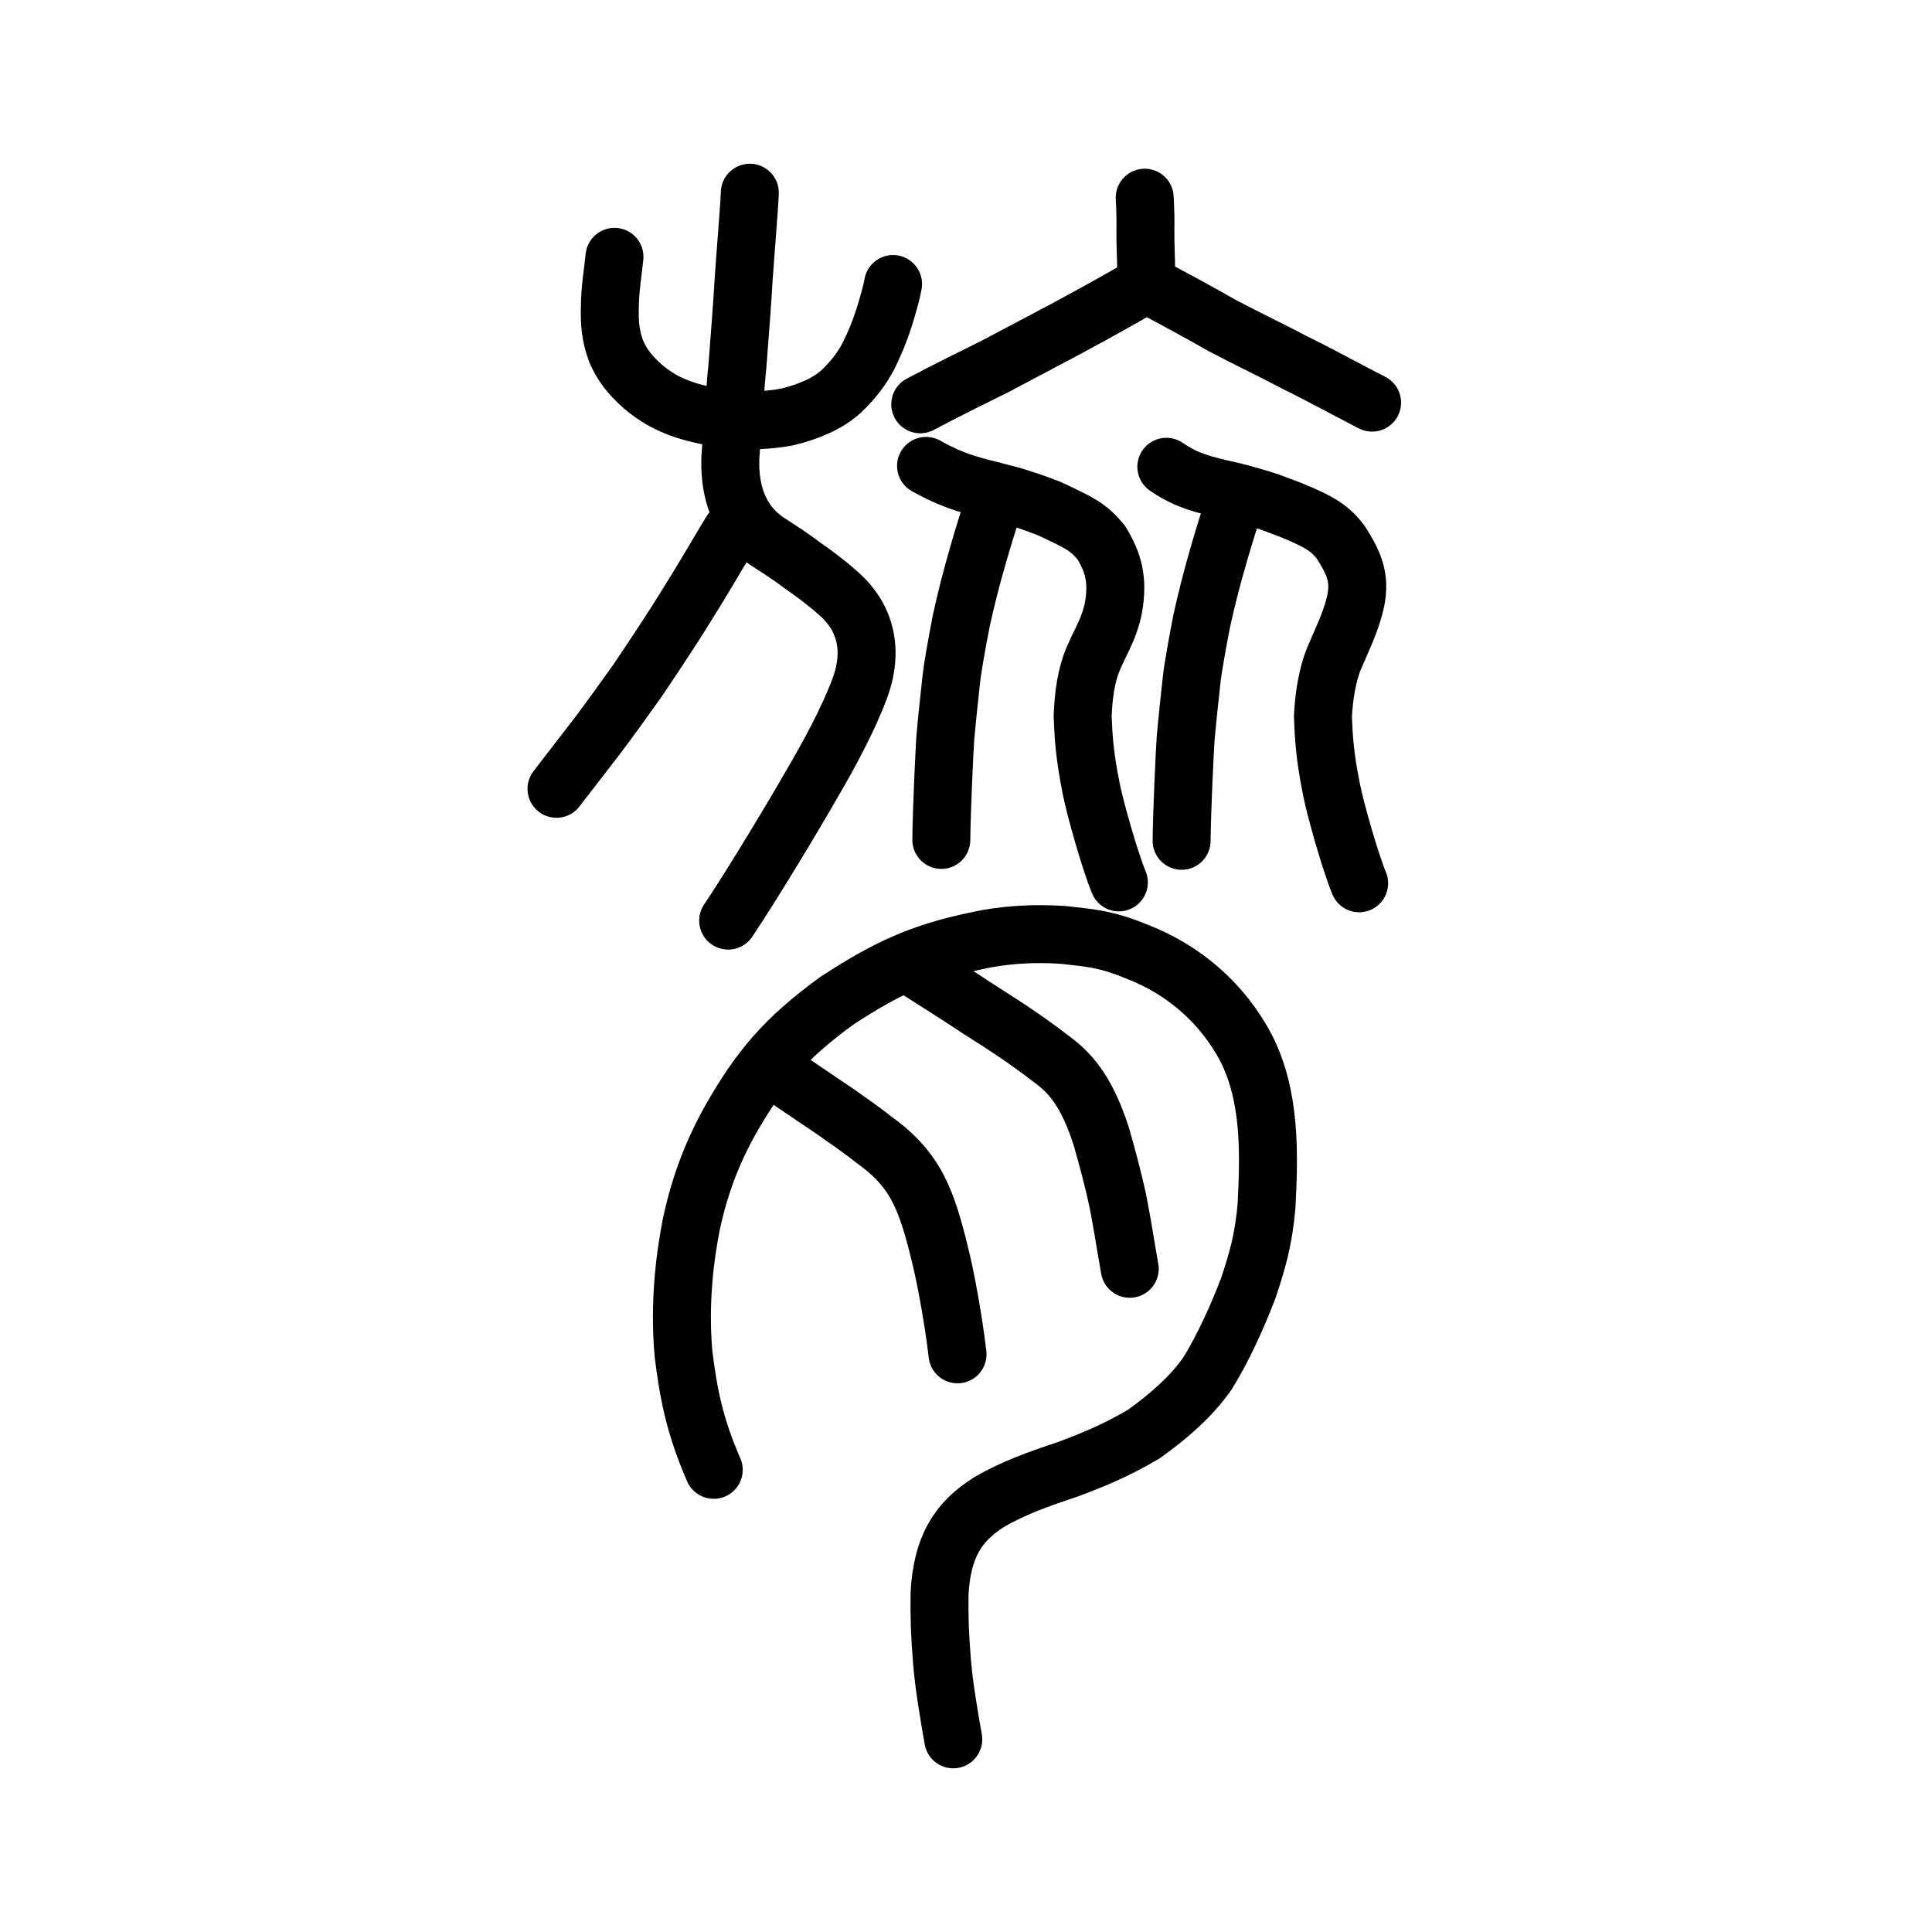 <?xml version="1.0" encoding="UTF-8" standalone="no"?>
<!-- Created with Inkscape (http://www.inkscape.org/) -->

<svg
   xmlns:dc="http://purl.org/dc/elements/1.1/"
   xmlns:cc="http://creativecommons.org/ns#"
   xmlns:rdf="http://www.w3.org/1999/02/22-rdf-syntax-ns#"
   xmlns:svg="http://www.w3.org/2000/svg"
   xmlns="http://www.w3.org/2000/svg"
   xmlns:sodipodi="http://sodipodi.sourceforge.net/DTD/sodipodi-0.dtd"
   xmlns:inkscape="http://www.inkscape.org/namespaces/inkscape"
   width="200px"
   height="200px"
   viewBox="0 0 200 200"
   version="1.1"
   id="SVGRoot"
   inkscape:version="0.92.3 (2405546, 2018-03-11)"
   sodipodi:docname="8190ss.svg">
  <sodipodi:namedview
     id="base"
     pagecolor="#ffffff"
     bordercolor="#666666"
     borderopacity="1.0"
     inkscape:pageopacity="0.0"
     inkscape:pageshadow="2"
     inkscape:zoom="4.697448"
     inkscape:cx="79.323299"
     inkscape:cy="122.51336"
     inkscape:document-units="px"
     inkscape:current-layer="layer1"
     showgrid="true"
     inkscape:window-width="1047"
     inkscape:window-height="822"
     inkscape:window-x="486"
     inkscape:window-y="204"
     inkscape:window-maximized="0"
     inkscape:snap-global="false">
    <inkscape:grid
       type="xygrid"
       id="grid4562" />
  </sodipodi:namedview>
  <defs
     id="defs4546">
    <pattern
       y="0"
       x="0"
       height="6"
       width="6"
       patternUnits="userSpaceOnUse"
       id="EMFhbasepattern" />
  </defs>
  <g
     id="layer1"
     inkscape:groupmode="layer"
     inkscape:label="レイヤー 1">
    <path
       style="opacity:1;vector-effect:none;fill:none;fill-opacity:1;stroke:#000000;stroke-width:6;stroke-linecap:round;stroke-linejoin:round;stroke-miterlimit:4;stroke-dasharray:none;stroke-dashoffset:0;stroke-opacity:1"
       d="m 73.886,152.157 c -2.028,-4.646 -2.643,-8.06 -3.137,-12.066 -0.457,-5.33 0.165,-10.031 0.821,-13.379 0.878,-4.1 2.226,-7.553 4.086,-10.856 3.001,-5.246 5.538,-8.287 10.948,-12.244 5.263,-3.434 8.735,-5.027 14.536,-6.23 2.567,-0.589 5.813,-0.829 8.965,-0.595 2.329,0.282 4.19,0.315 7.529,1.702 4.959,1.894 8.959,5.423 11.376,10.032 2.557,5.048 2.371,11.029 2.1,16.315 -0.303,3.51 -0.939,5.635 -1.86,8.436 -1.067,2.831 -2.654,6.362 -4.287,8.958 -1.568,2.237 -3.873,4.319 -6.592,6.25 -3.034,1.781 -5.497,2.752 -7.984,3.677 -2.712,0.886 -5.565,1.91 -7.995,3.342 -3.291,2.074 -4.853,4.683 -5.13,9.419 -0.036,2.403 0.027,4.335 0.257,7.146 0.223,2.587 0.684,5.266 1.162,7.992"
       id="path7385"
       inkscape:connector-curvature="0"
       sodipodi:nodetypes="cccccccccccccccccc" />
    <path
       style="opacity:1;vector-effect:none;fill:none;fill-opacity:1;stroke:#000000;stroke-width:6;stroke-linecap:round;stroke-linejoin:round;stroke-miterlimit:4;stroke-dasharray:none;stroke-dashoffset:0;stroke-opacity:1"
       d="m 94.736,100.236 c 2.718,1.743 4.312,2.725 6.562,4.225 2.96,1.889 3.976,2.524 6.466,4.354 1.816,1.45 4.203,2.519 6.217,8.743 0.579,2.013 1.251,4.481 1.754,6.848 0.543,2.777 0.745,4.334 1.216,6.939"
       id="path823"
       inkscape:connector-curvature="0"
       sodipodi:nodetypes="cccccc" />
    <path
       style="opacity:1;vector-effect:none;fill:none;fill-opacity:1;stroke:#000000;stroke-width:6;stroke-linecap:round;stroke-linejoin:round;stroke-miterlimit:4;stroke-dasharray:none;stroke-dashoffset:0;stroke-opacity:1"
       d="m 79.602,110.428 c 2.538,1.705 4.235,2.871 6.971,4.716 1.026,0.733 2.823,1.961 3.812,2.779 4.084,2.901 5.341,5.675 6.702,11.06 0.601,2.397 0.817,3.489 1.287,6.131 0.213,1.251 0.516,3.067 0.749,5.086"
       id="path823-4"
       inkscape:connector-curvature="0"
       sodipodi:nodetypes="cccccc" />
    <path
       style="opacity:1;vector-effect:none;fill:none;fill-opacity:1;stroke:#000000;stroke-width:6;stroke-linecap:round;stroke-linejoin:round;stroke-miterlimit:4;stroke-dasharray:none;stroke-dashoffset:0;stroke-opacity:1"
       d="m 75.379,95.301 c 2.561,-3.806 6.96,-11.149 8.555,-13.952 1.914,-3.247 3.934,-7.013 5.059,-10.067 1.523,-4.076 0.515,-7.425 -2.087,-9.763 -1.31,-1.154 -2.508,-2.065 -3.747,-2.918 -1.172,-0.889 -2.093,-1.494 -3.7,-2.527 -3.553,-2.419 -3.962,-6.25 -3.844,-8.862 0.23,-2.839 0.499,-7.232 0.722,-9.32 0.141,-1.728 0.559,-7.262 0.648,-9.016 0.19,-2.818 0.597,-7.602 0.636,-8.925"
       id="path6087-1-4"
       inkscape:connector-curvature="0"
       sodipodi:nodetypes="cccccccccc" />
    <path
       style="opacity:1;vector-effect:none;fill:none;fill-opacity:1;stroke:#000000;stroke-width:6;stroke-linecap:round;stroke-linejoin:round;stroke-miterlimit:4;stroke-dasharray:none;stroke-dashoffset:0;stroke-opacity:1"
       d="m 75.715,54.988 c -1.249,2.038 -2.172,3.673 -3.421,5.711 -1.193,1.921 -1.93,3.153 -3.219,5.118 -1.023,1.561 -1.952,2.975 -3.128,4.708 -1.444,2.026 -2.778,3.879 -4.143,5.695 -1.455,1.87 -2.569,3.335 -4.196,5.437"
       id="path834-27"
       inkscape:connector-curvature="0"
       sodipodi:nodetypes="cccccc" />
    <path
       style="opacity:1;vector-effect:none;fill:none;fill-opacity:1;stroke:#000000;stroke-width:6;stroke-linecap:round;stroke-linejoin:round;stroke-miterlimit:4;stroke-dasharray:none;stroke-dashoffset:0;stroke-opacity:1"
       d="m 63.611,26.588 c -0.138,1.467 -0.466,3.197 -0.481,5.261 -0.035,1.63 0.054,2.839 0.643,4.495 0.636,1.449 1.38,2.43 2.843,3.73 1.786,1.469 3.676,2.447 7.246,3.086 2.74,0.427 5.16,0.476 7.603,0.01 2.225,-0.54 4.236,-1.376 5.662,-2.69 1.44,-1.414 2.083,-2.362 2.765,-3.602 0.687,-1.419 1.13,-2.439 1.631,-4.003 0.371,-1.217 0.732,-2.385 0.926,-3.474"
       id="path6755-5"
       inkscape:connector-curvature="0"
       sodipodi:nodetypes="cccccccccc" />
    <path
       style="opacity:1;vector-effect:none;fill:none;fill-opacity:1;stroke:#000000;stroke-width:6;stroke-linecap:round;stroke-linejoin:round;stroke-miterlimit:4;stroke-dasharray:none;stroke-dashoffset:0;stroke-opacity:1"
       d="m 118.501,20.466 c 0.073,1.457 0.09,2.343 0.071,3.376 -0.019,1.034 0.067,3.183 0.068,3.382 0.015,0.286 7.3e-4,1.09 -0.016,1.926"
       id="path827"
       inkscape:connector-curvature="0"
       sodipodi:nodetypes="cccc" />
    <path
       style="opacity:1;vector-effect:none;fill:none;fill-opacity:1;stroke:#000000;stroke-width:6;stroke-linecap:round;stroke-linejoin:round;stroke-miterlimit:4;stroke-dasharray:none;stroke-dashoffset:0;stroke-opacity:1"
       d="m 142.038,41.681 c -2.478,-1.265 -5.314,-2.832 -8.119,-4.211 -2.169,-1.154 -4.556,-2.274 -7.359,-3.751 -2.824,-1.606 -5.068,-2.803 -7.882,-4.317 -2.742,1.584 -4.99,2.84 -8.038,4.487 -2.111,1.122 -5.024,2.669 -7.706,4.079 -2.464,1.227 -4.788,2.353 -7.67,3.885"
       id="path827-7"
       inkscape:connector-curvature="0"
       sodipodi:nodetypes="ccccccc" />
    <path
       style="opacity:1;vector-effect:none;fill:none;fill-opacity:1;stroke:#000000;stroke-width:6;stroke-linecap:round;stroke-linejoin:round;stroke-miterlimit:4;stroke-dasharray:none;stroke-dashoffset:0;stroke-opacity:1"
       d="m 115.824,91.343 c -0.937,-2.264 -2.468,-7.695 -2.845,-9.62 -0.78,-3.845 -0.821,-5.754 -0.904,-7.619 0.092,-2.126 0.344,-4.225 1.166,-6.068 0.732,-1.722 1.583,-2.965 2.01,-5.063 0.54,-2.977 -0.017,-4.788 -1.253,-6.812 -1.364,-1.632 -2.097,-1.96 -5.32,-3.488 -1.713,-0.662 -2.338,-0.867 -4.007,-1.377 -1.476,-0.364 -2.031,-0.555 -3.208,-0.816 -0.987,-0.287 -2.087,-0.585 -2.919,-0.96 -0.751,-0.261 -2.022,-0.922 -2.68,-1.291"
       id="path6087-1-3"
       inkscape:connector-curvature="0"
       sodipodi:nodetypes="ccccccccccc" />
    <path
       style="opacity:1;vector-effect:none;fill:none;fill-opacity:1;stroke:#000000;stroke-width:6;stroke-linecap:round;stroke-linejoin:round;stroke-miterlimit:4;stroke-dasharray:none;stroke-dashoffset:0;stroke-opacity:1"
       d="m 103.276,51.219 c -0.764,1.885 -1.489,4.372 -2.036,6.252 -0.686,2.362 -1.288,4.761 -1.725,6.773 -0.402,2.091 -0.894,4.709 -1.039,6.107 -0.15,1.301 -0.468,4.33 -0.621,6.076 -0.097,1.471 -0.382,7.474 -0.41,10.521"
       id="path834-98-3"
       inkscape:connector-curvature="0"
       sodipodi:nodetypes="cccccc" />
    <path
       style="opacity:1;vector-effect:none;fill:none;fill-opacity:1;stroke:#000000;stroke-width:6;stroke-linecap:round;stroke-linejoin:round;stroke-miterlimit:4;stroke-dasharray:none;stroke-dashoffset:0;stroke-opacity:1"
       d="m 140.699,91.435 c -0.937,-2.264 -2.468,-7.695 -2.845,-9.62 -0.78,-3.845 -0.821,-5.754 -0.904,-7.619 0.092,-2.126 0.478,-4.431 1.166,-6.068 0.732,-1.722 1.538,-3.377 2.01,-5.063 0.941,-3.131 -0.018,-4.788 -1.253,-6.812 -1.081,-1.487 -2.16,-2.214 -5.32,-3.488 -1.713,-0.662 -2.59,-0.994 -4.007,-1.377 -1.065,-0.327 -2.031,-0.555 -3.208,-0.816 -1.46,-0.36 -2.168,-0.534 -3.156,-0.934 -0.913,-0.35 -1.784,-0.858 -2.443,-1.317"
       id="path6087-1-3-0"
       inkscape:connector-curvature="0"
       sodipodi:nodetypes="ccccccccccc" />
    <path
       style="opacity:1;vector-effect:none;fill:none;fill-opacity:1;stroke:#000000;stroke-width:6;stroke-linecap:round;stroke-linejoin:round;stroke-miterlimit:4;stroke-dasharray:none;stroke-dashoffset:0;stroke-opacity:1"
       d="m 128.151,51.311 c -0.764,1.885 -1.489,4.372 -2.035,6.252 -0.686,2.362 -1.288,4.761 -1.725,6.773 -0.402,2.091 -0.894,4.709 -1.039,6.107 -0.15,1.301 -0.468,4.33 -0.621,6.076 -0.097,1.471 -0.382,7.474 -0.41,10.521"
       id="path834-98-3-8"
       inkscape:connector-curvature="0"
       sodipodi:nodetypes="cccccc" />
  </g>
</svg>
